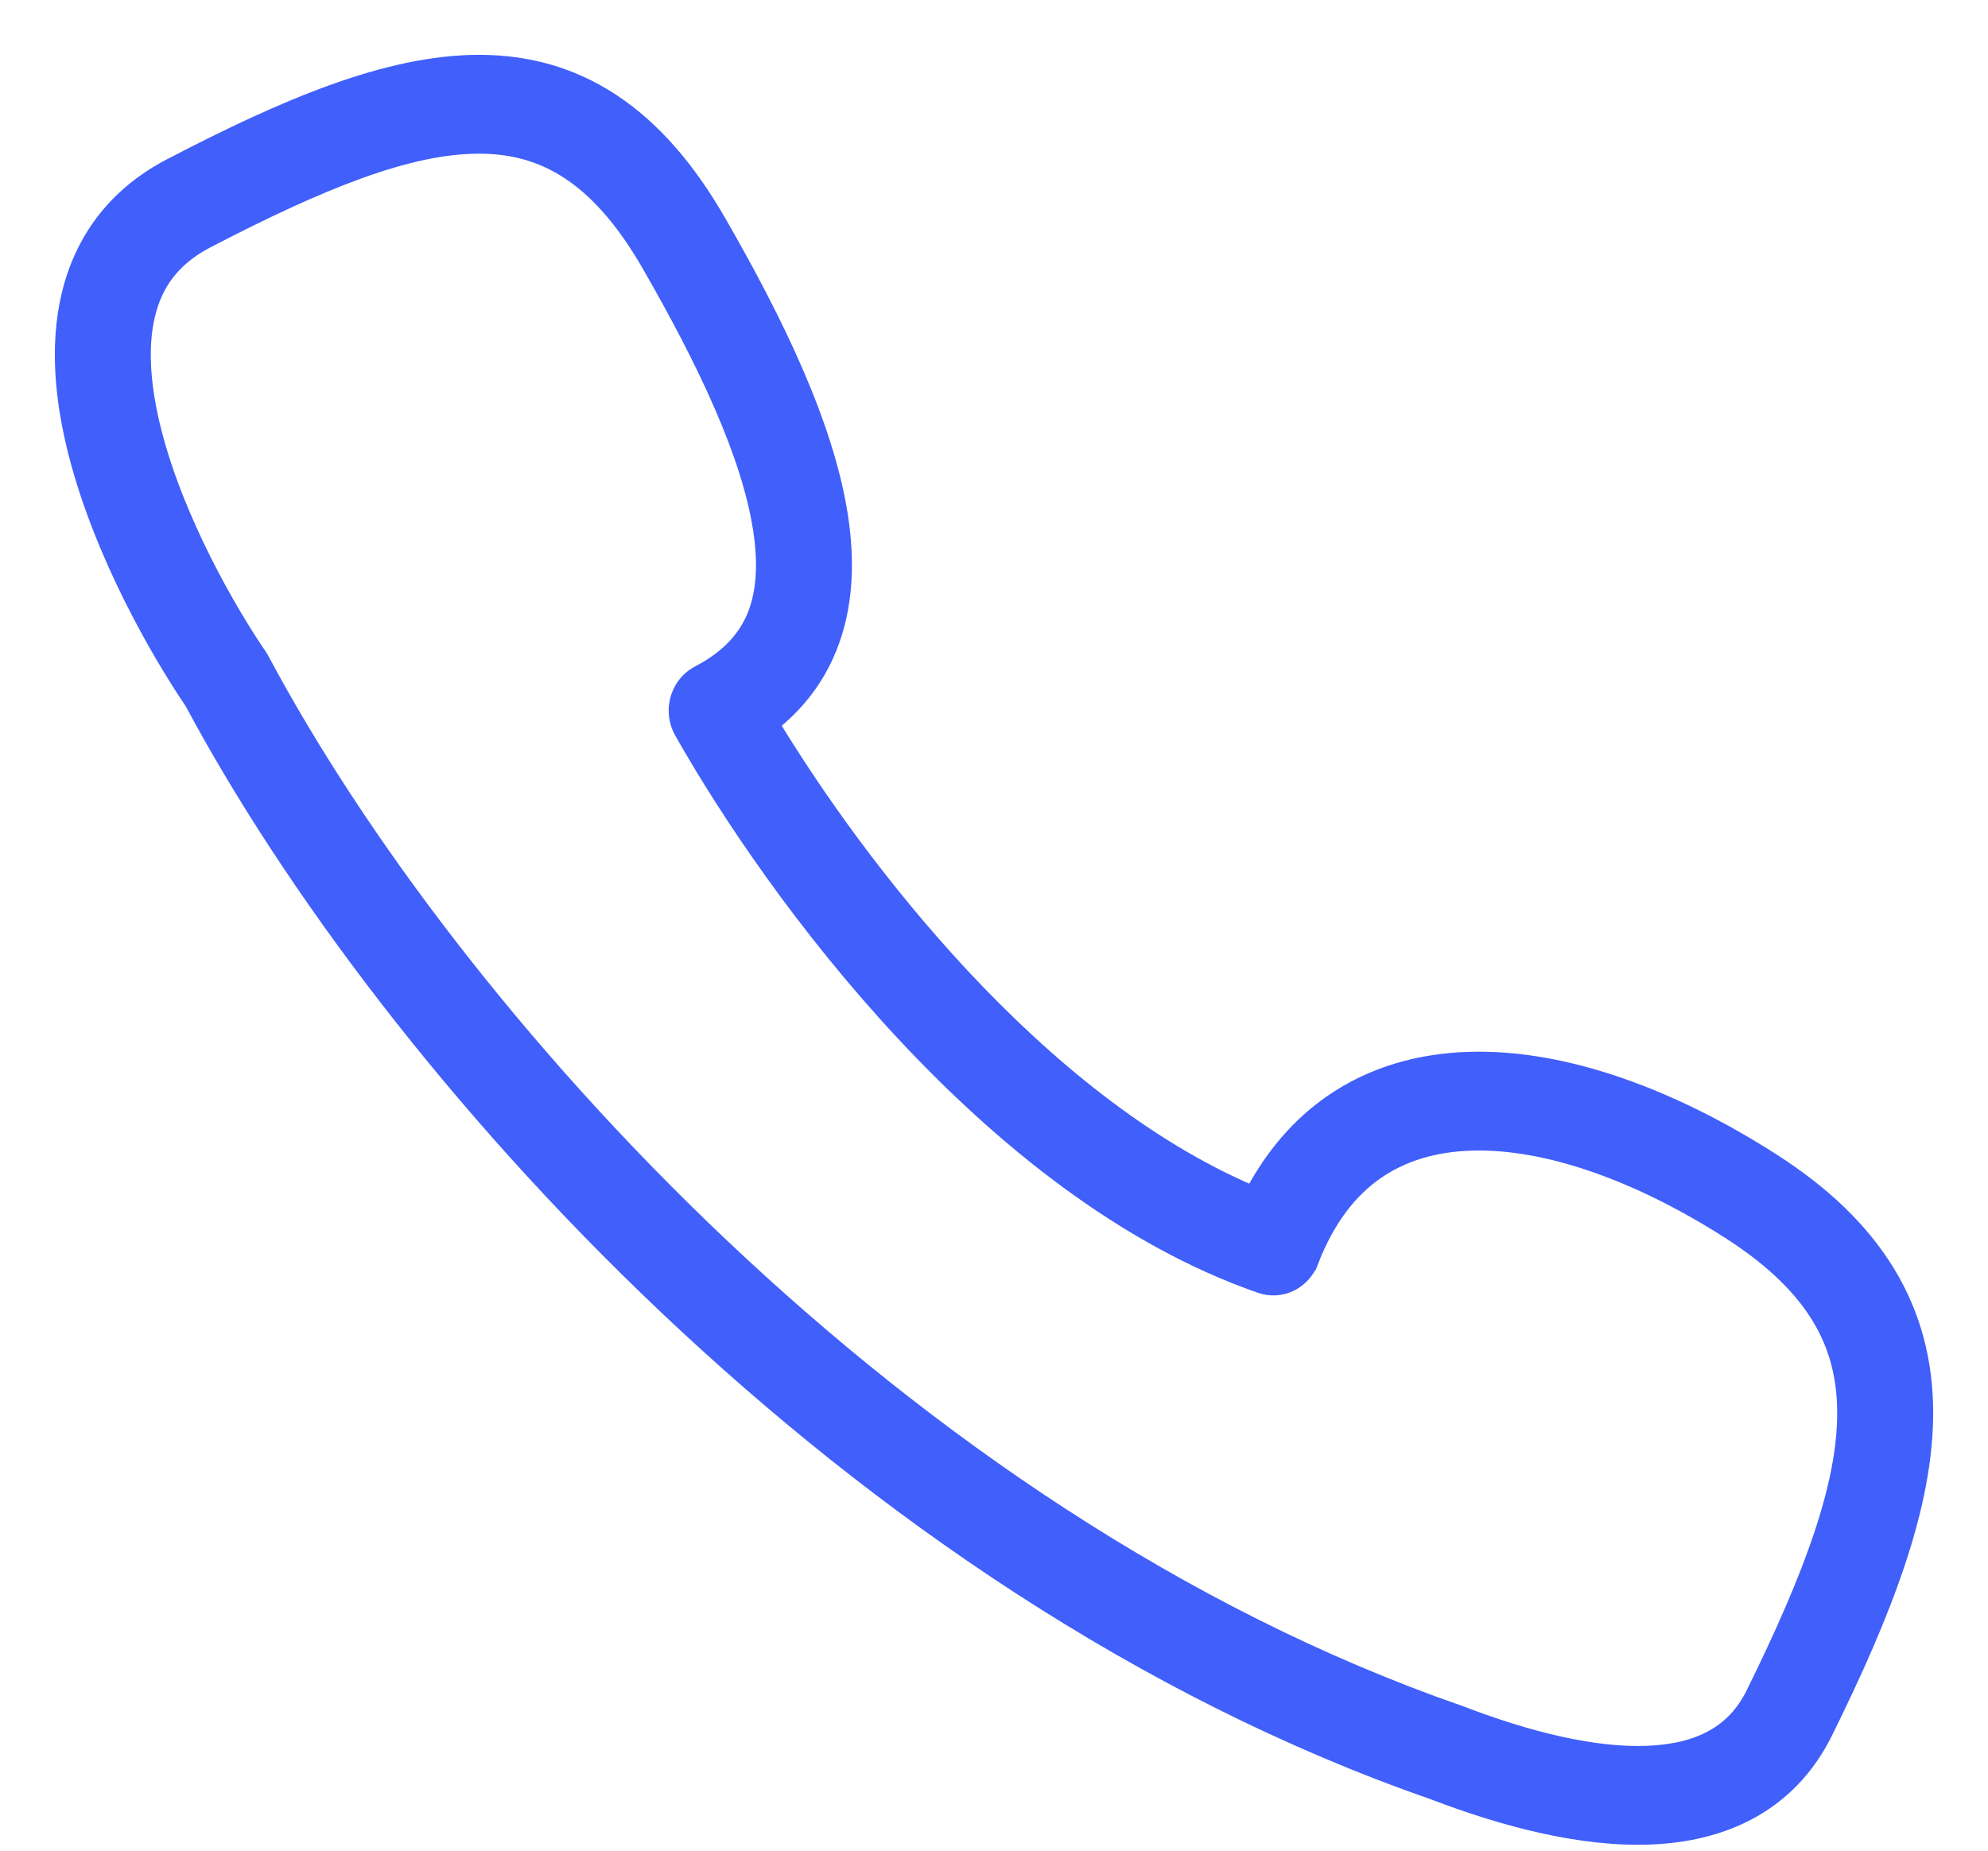 <svg width="29" height="27" viewBox="0 0 29 27" fill="none" xmlns="http://www.w3.org/2000/svg">
<path d="M3.018 3.523C4.694 2.651 5.966 2.141 6.988 2.142C7.478 2.142 7.902 2.26 8.291 2.516C8.687 2.776 9.079 3.201 9.462 3.867C10.293 5.311 10.915 6.638 11.083 7.71C11.166 8.236 11.132 8.653 11 8.979C10.873 9.29 10.635 9.575 10.196 9.806C10.18 9.814 10.164 9.823 10.148 9.833C9.863 10.008 9.771 10.387 9.936 10.68C10.604 11.861 11.725 13.53 13.163 15.074C14.595 16.613 16.381 18.071 18.384 18.767C18.692 18.874 19.019 18.708 19.134 18.404L19.04 18.369L19.133 18.405C19.373 17.782 19.704 17.372 20.08 17.109C20.46 16.844 20.923 16.704 21.461 16.687C22.556 16.652 23.902 17.131 25.231 17.983C25.866 18.391 26.277 18.806 26.53 19.224C26.78 19.637 26.897 20.084 26.9 20.595C26.907 21.657 26.423 22.976 25.569 24.706C25.428 24.991 25.232 25.198 24.981 25.337C24.729 25.478 24.415 25.554 24.036 25.57C23.258 25.602 22.298 25.367 21.307 24.986C21.299 24.983 21.29 24.98 21.281 24.977C13.132 22.143 6.573 14.756 3.84 9.642C3.827 9.615 3.811 9.588 3.794 9.563C3.351 8.917 2.589 7.595 2.258 6.301C2.093 5.654 2.05 5.07 2.162 4.6C2.266 4.16 2.512 3.787 3.018 3.523ZM19.41 16.079C18.95 16.4 18.565 16.84 18.268 17.397C16.711 16.733 15.262 15.54 14.027 14.213C12.863 12.963 11.916 11.623 11.273 10.566C11.651 10.264 11.93 9.893 12.105 9.461C12.352 8.852 12.373 8.181 12.267 7.51C12.059 6.187 11.329 4.685 10.492 3.232C10.042 2.449 9.53 1.86 8.935 1.468C8.334 1.072 7.681 0.9 6.989 0.9C5.648 0.9 4.14 1.549 2.479 2.414C1.651 2.846 1.183 3.521 0.997 4.304C0.818 5.056 0.907 5.87 1.099 6.619C1.476 8.094 2.307 9.533 2.794 10.25C5.635 15.561 12.4 23.198 20.9 26.154C21.944 26.554 23.075 26.852 24.084 26.81C25.118 26.768 26.101 26.357 26.637 25.271C27.489 23.545 28.108 21.983 28.1 20.587C28.096 19.868 27.926 19.19 27.546 18.564C27.17 17.944 26.608 17.406 25.863 16.928C24.43 16.009 22.847 15.4 21.424 15.446C20.704 15.469 20.011 15.66 19.41 16.079Z" fill="#405FFB" stroke="#405FFB" stroke-width="0.2"/>
</svg>

